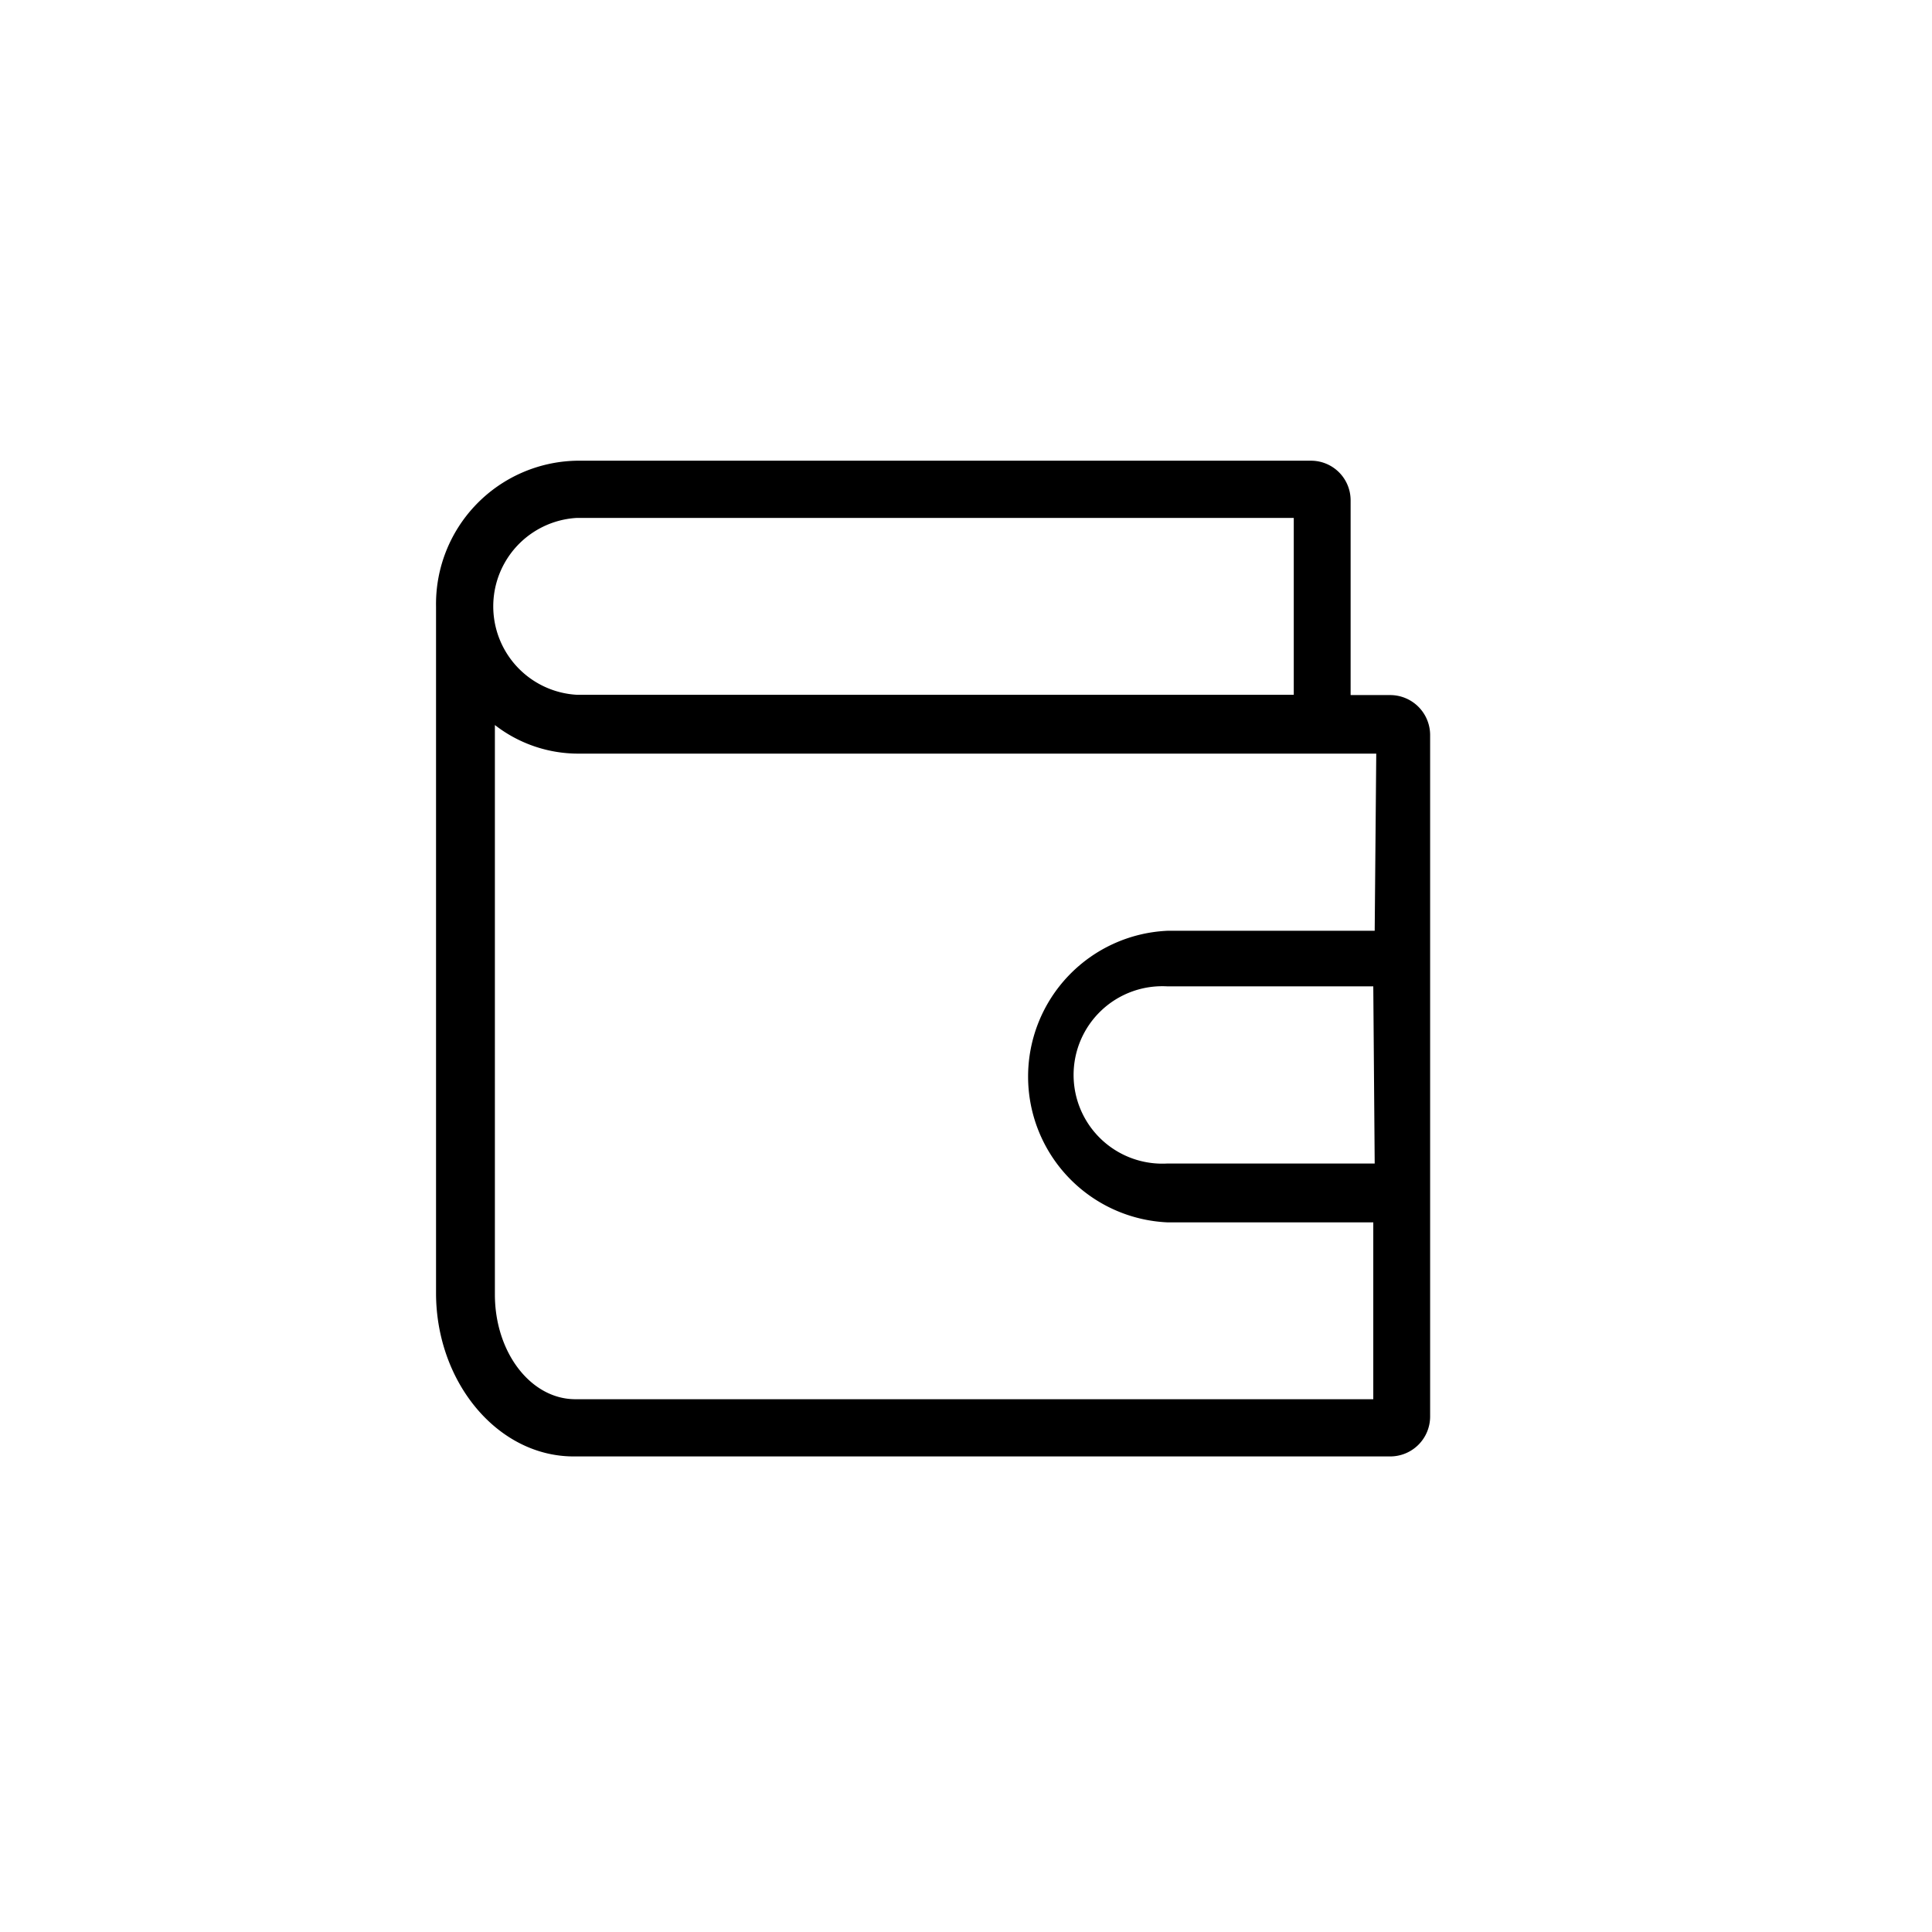 <svg id="Layer_1" data-name="Layer 1" xmlns="http://www.w3.org/2000/svg" viewBox="0 0 260 260"><path d="M187.09,93.54h-5.33V67.37A5.33,5.33,0,0,0,176.48,62H77.61A19.29,19.29,0,0,0,58.68,81.6V174c0,12,8.28,22,18.52,22H187.09a5.37,5.37,0,0,0,5.37-5.37h0V98.91a5.38,5.38,0,0,0-5.37-5.37ZM77.61,69.7h96.5V93.5H77.61a11.92,11.92,0,0,1,0-23.8ZM185,156.58H157.11a11.94,11.94,0,1,1,0-23.84h27.7Zm0-31.32H157.11a19.64,19.64,0,0,0,0,39.24h27.7v23.8H77.43c-6,0-10.83-6.3-10.83-14.09V97.57a18.27,18.27,0,0,0,11.23,3.85H185.21Z"/></svg>